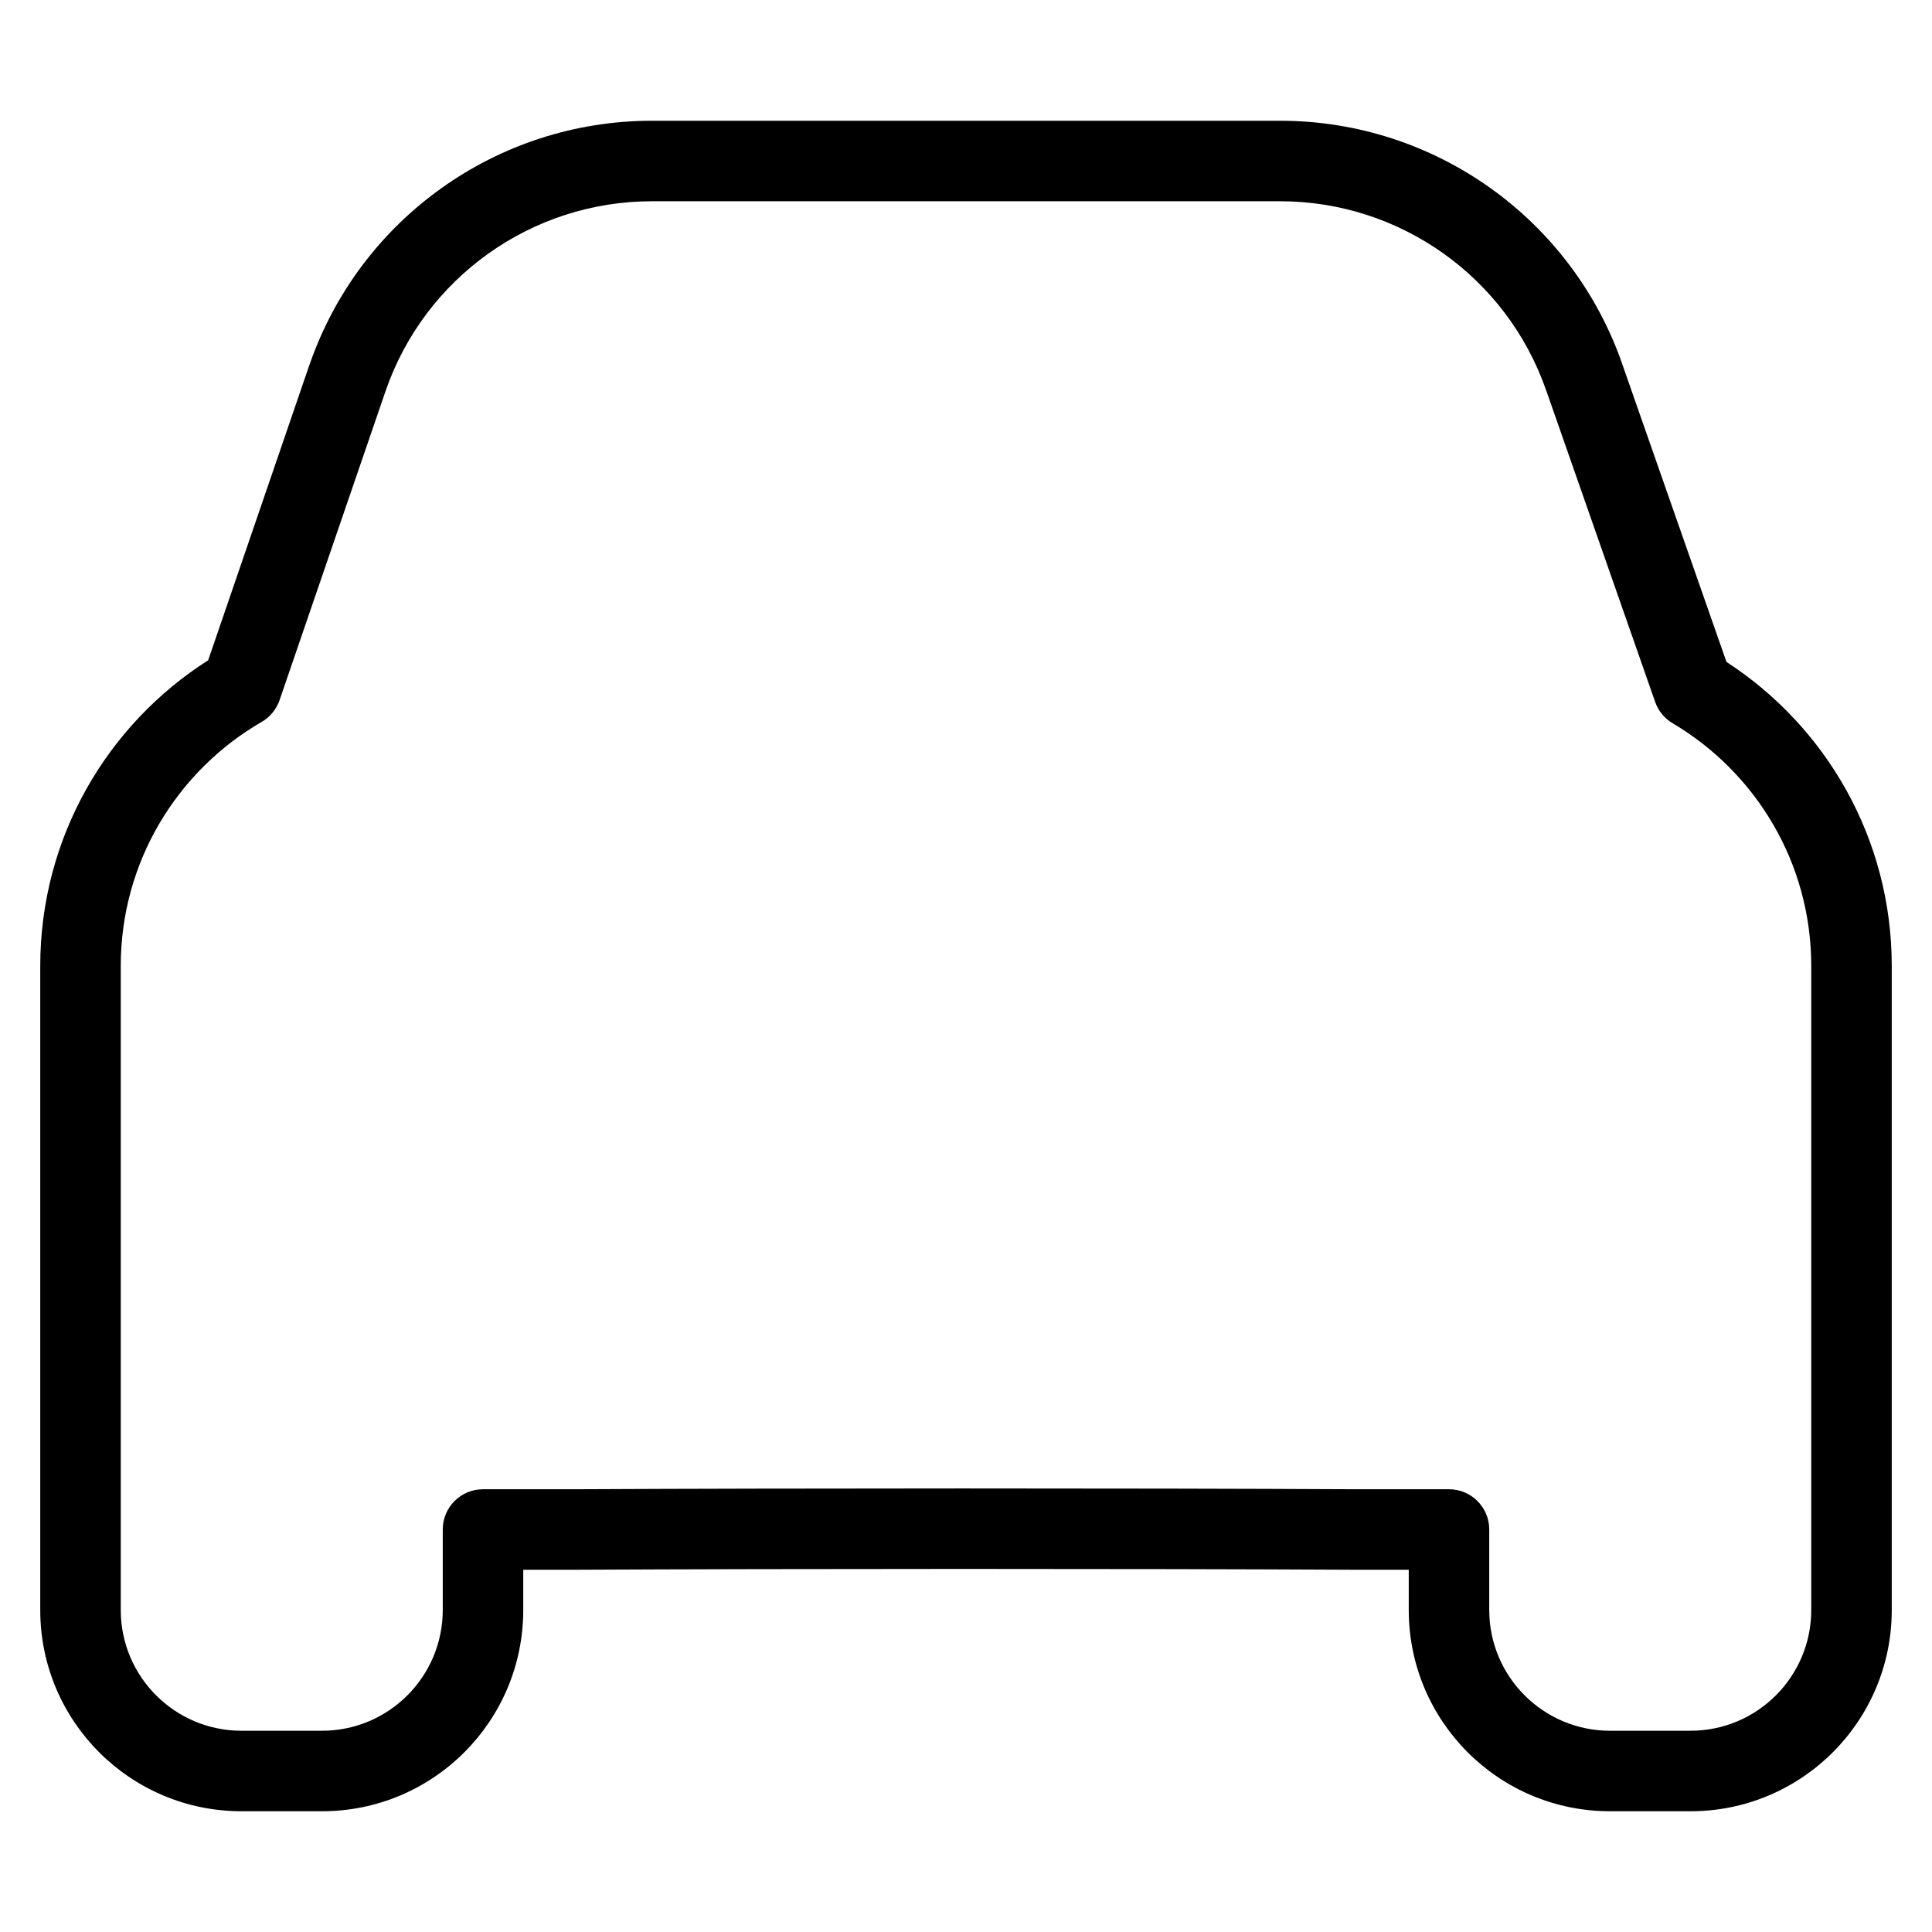 <svg xmlns:xlink="http://www.w3.org/1999/xlink" xmlns="http://www.w3.org/2000/svg" class="web_block_media-flow-icon__icon" width="32"  height="32" ><defs><symbol id="car-body" viewBox="0 0 24 24">
<path fill-rule="evenodd" clip-rule="evenodd" d="M3.846 4.528C4.473 2.716 6.18 1.5 8.098 1.5H15.902C17.819 1.5 19.526 2.715 20.154 4.527C20.154 4.527 20.154 4.528 20.154 4.528L21.447 8.223C22.682 9.024 23.5 10.416 23.5 12V20C23.5 21.381 22.381 22.5 21 22.5H20C18.619 22.5 17.5 21.381 17.5 20V19.5H16.815L16.813 19.5C14.093 19.486 9.776 19.487 7.156 19.5L7.154 19.5H6.5V20C6.5 21.381 5.381 22.5 4 22.5H3C1.619 22.5 0.5 21.381 0.5 20V12C0.5 10.402 1.333 9 2.586 8.202L3.845 4.529L3.846 4.528ZM1.5 20C1.5 20.828 2.172 21.5 3 21.5H4C4.828 21.5 5.5 20.828 5.5 20V19C5.5 18.724 5.724 18.5 6 18.5H7.152C9.775 18.487 14.094 18.486 16.817 18.5H18C18.276 18.5 18.5 18.724 18.5 19V20C18.5 20.828 19.172 21.5 20 21.5H21C21.828 21.5 22.5 20.828 22.5 20V12C22.5 10.717 21.81 9.595 20.779 8.985C20.677 8.925 20.6 8.831 20.561 8.72L19.21 4.857L19.209 4.855C18.721 3.445 17.393 2.5 15.902 2.5H8.098C6.607 2.5 5.279 3.445 4.791 4.854C4.791 4.855 4.791 4.854 4.791 4.854L3.473 8.697C3.434 8.811 3.355 8.908 3.25 8.968C2.203 9.574 1.5 10.705 1.5 12V20Z" stroke="none"></path>
</symbol></defs><use xlink:href="#car-body"></use></svg>